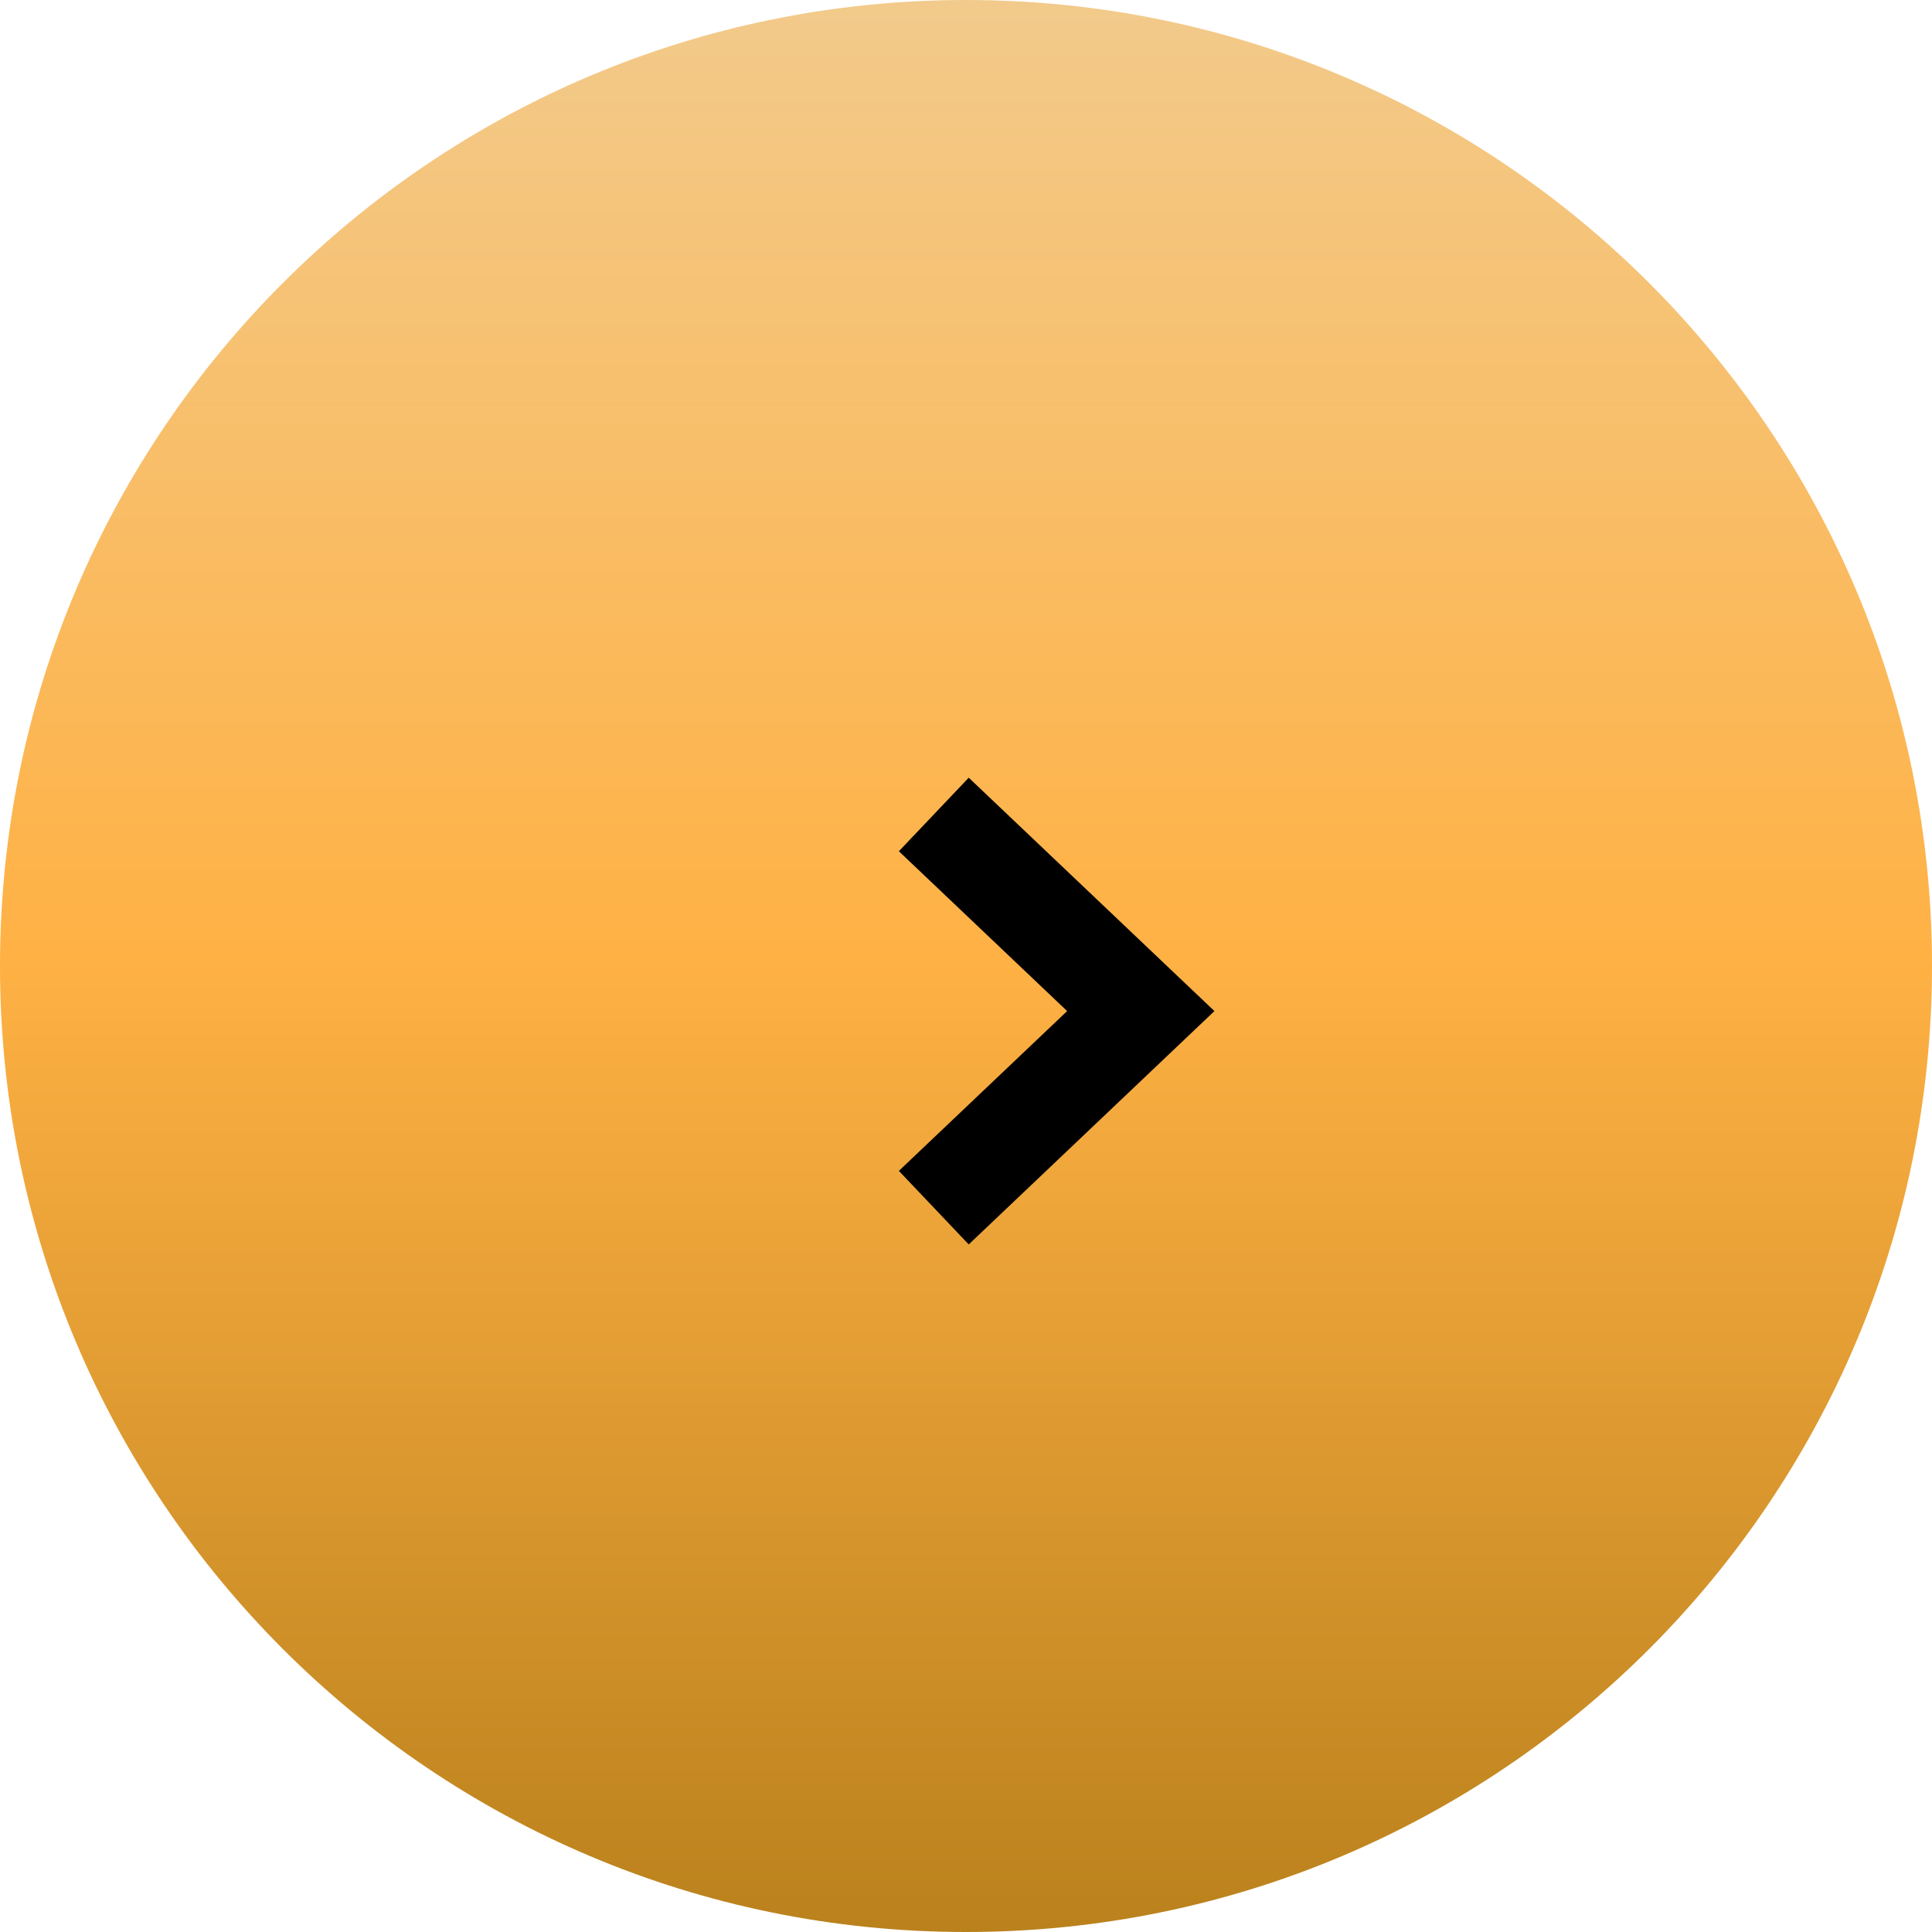 <svg width="60" height="60" viewBox="0 0 60 60" fill="none" xmlns="http://www.w3.org/2000/svg">
<path d="M30 60C46.569 60 60 46.569 60 30C60 13.431 46.569 0 30 0C13.431 0 0 13.431 0 30C0 46.569 13.431 60 30 60Z" fill="url(#paint0_linear)"/>
<g filter="url(#filter0_d)">
<path d="M29 24.294L35.428 30.4L29 36.505" stroke="black" stroke-width="3.15"/>
</g>
<defs>
<filter id="filter0_d" x="27.915" y="23.152" width="9.8" height="15.496" filterUnits="userSpaceOnUse" color-interpolation-filters="sRGB">
<feFlood flood-opacity="0" result="BackgroundImageFix"/>
<feColorMatrix in="SourceAlpha" type="matrix" values="0 0 0 0 0 0 0 0 0 0 0 0 0 0 0 0 0 0 127 0"/>
<feOffset dy="1"/>
<feColorMatrix type="matrix" values="0 0 0 0 0.976 0 0 0 0 0.863 0 0 0 0 0.643 0 0 0 1 0"/>
<feBlend mode="normal" in2="BackgroundImageFix" result="effect1_dropShadow"/>
<feBlend mode="normal" in="SourceGraphic" in2="effect1_dropShadow" result="shape"/>
</filter>
<linearGradient id="paint0_linear" x1="30" y1="60" x2="30" y2="0" gradientUnits="userSpaceOnUse">
<stop stop-color="#BA811C"/>
<stop offset="0.504" stop-color="#FFB144"/>
<stop offset="1" stop-color="#F2CA8B"/>
</linearGradient>
</defs>
</svg>
